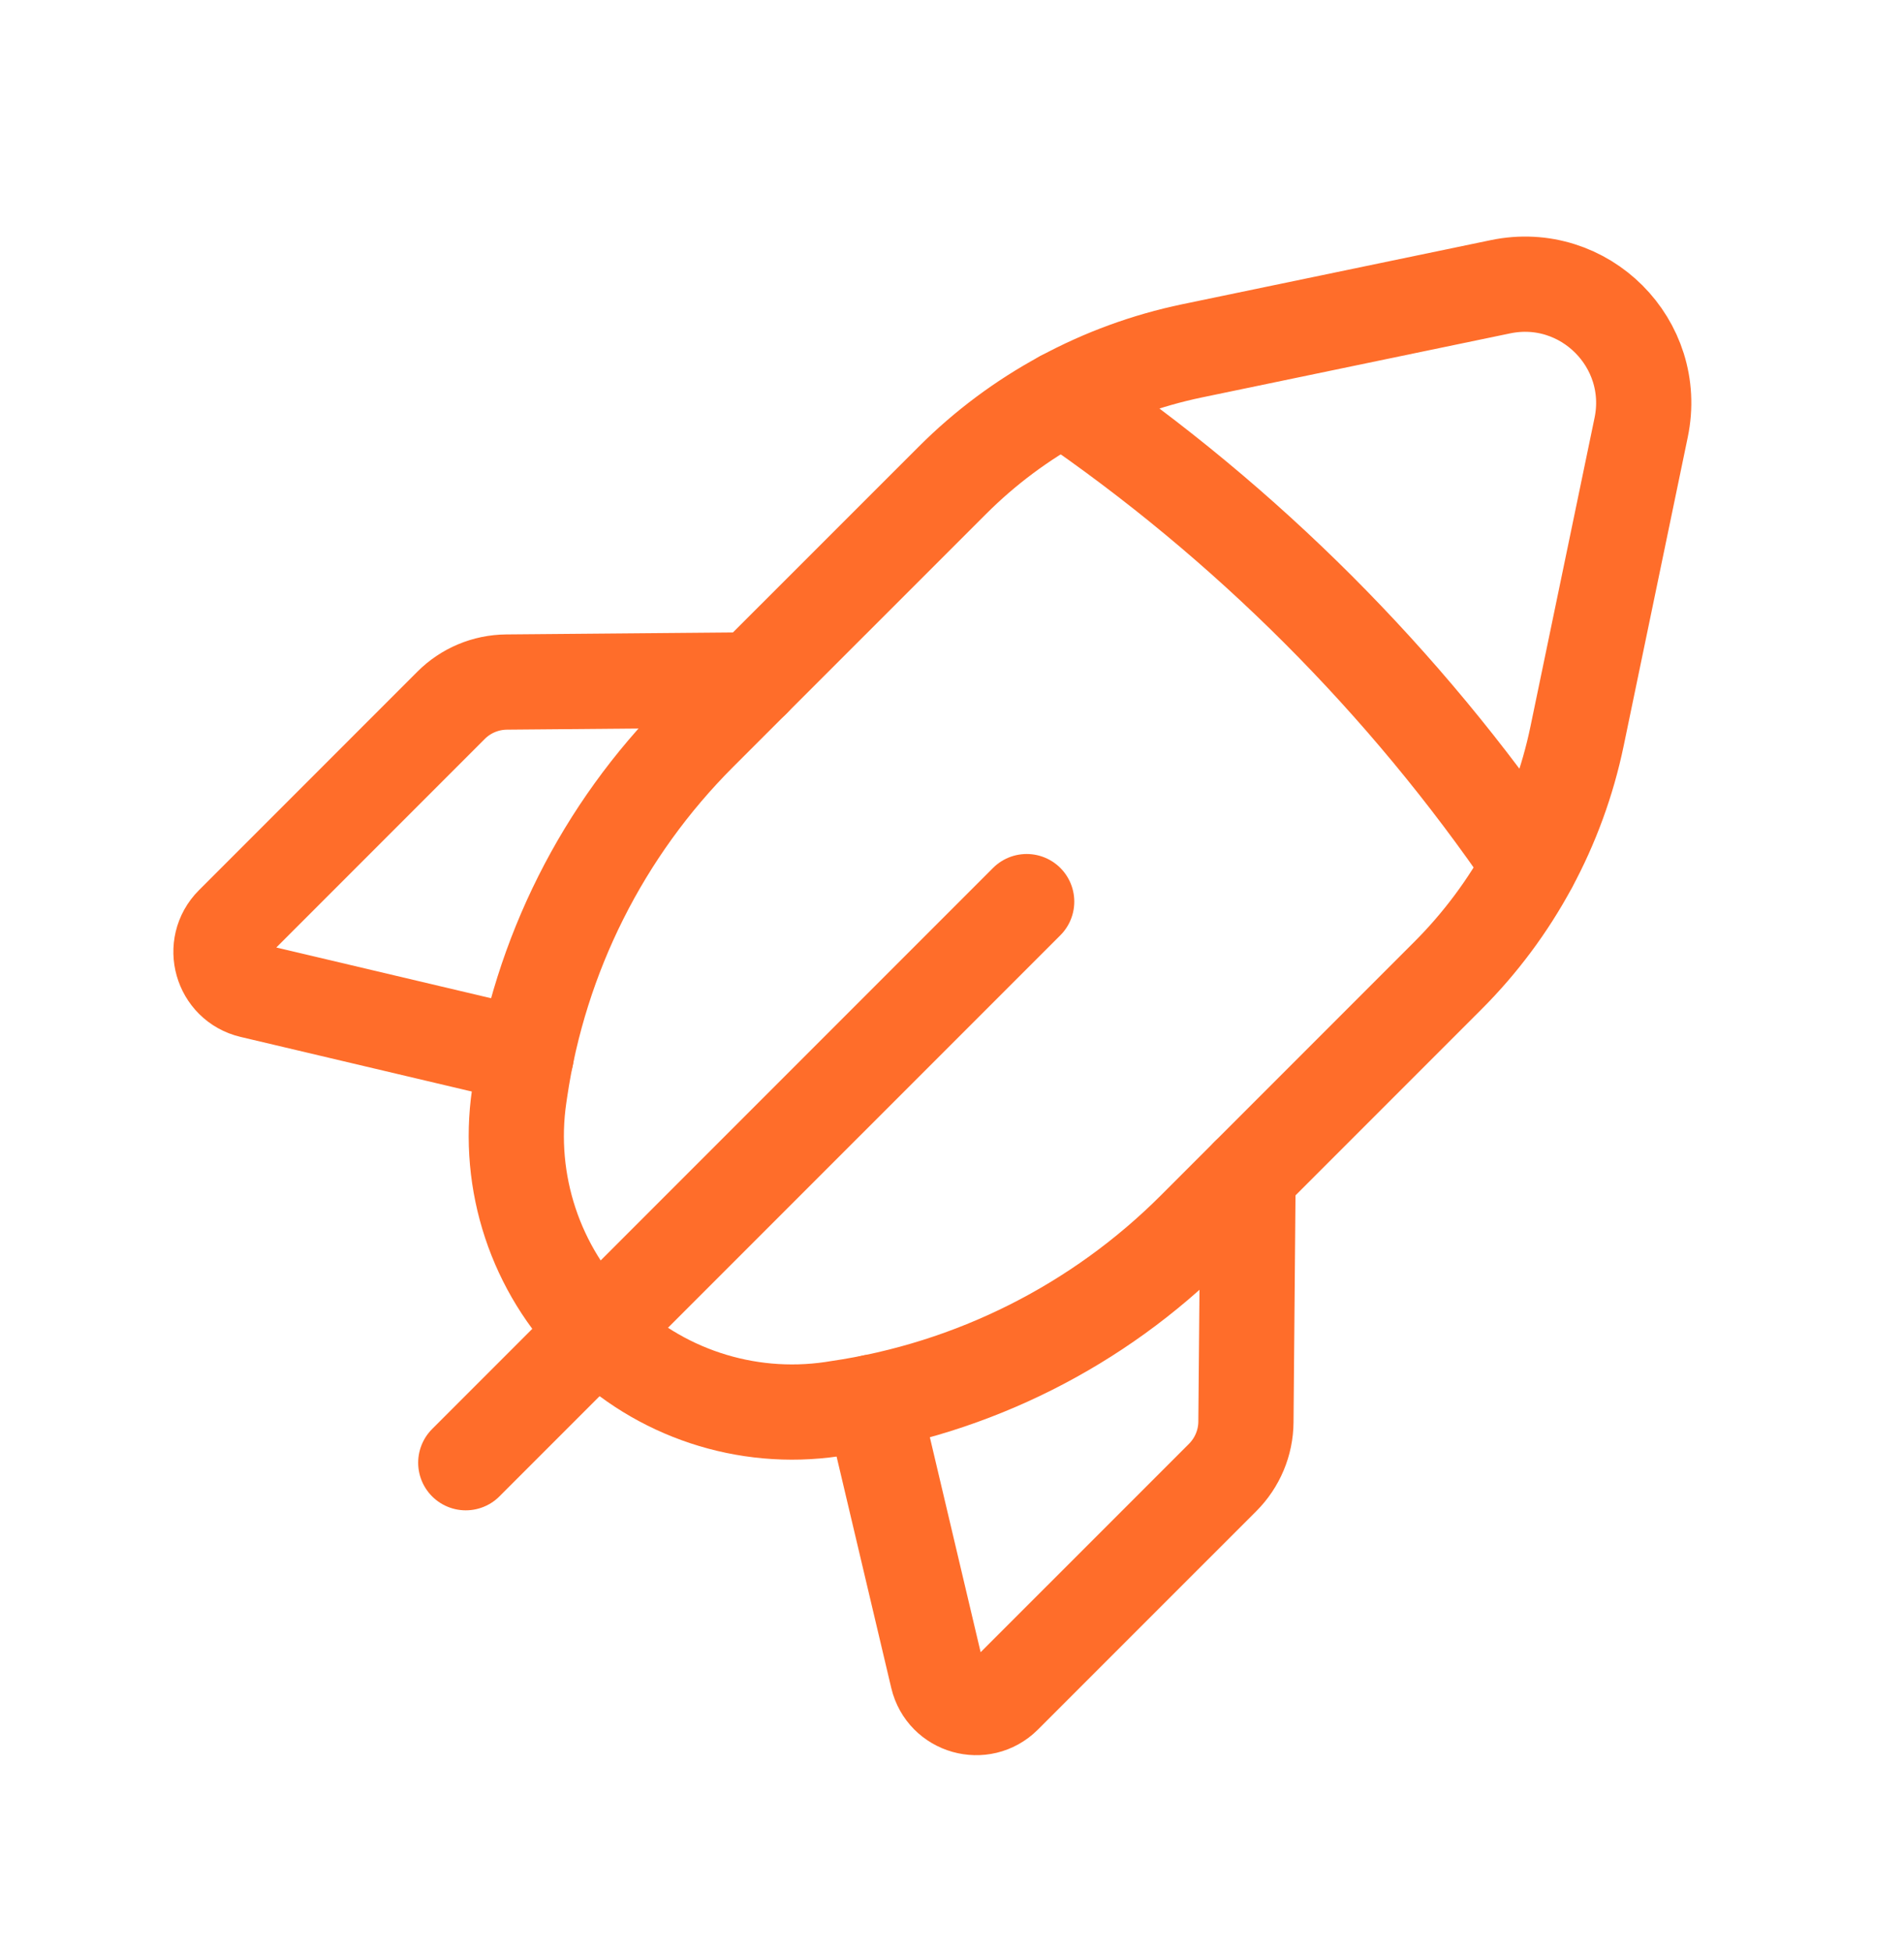 
<svg width="40" height="41" viewBox="0 0 40 41" fill="none" xmlns="http://www.w3.org/2000/svg">
<path d="M21.569 18.934L9.785 30.717" stroke="#FF6D2A" stroke-width="2" stroke-linecap="round" stroke-linejoin="round"/>
<path d="M11.056 22.165L5.284 20.802C4.649 20.652 4.426 19.863 4.886 19.402L9.476 14.812C9.784 14.503 10.202 14.327 10.641 14.323L15.816 14.278" stroke="#FF6D2A" stroke-width="2" stroke-linecap="round" stroke-linejoin="round"/>
<path fill-rule="evenodd" clip-rule="evenodd" d="M33.132 15.458L34.478 8.978C34.845 7.215 33.285 5.655 31.522 6.022L25.042 7.368C23.134 7.765 21.384 8.71 20.007 10.088L14.69 15.403C12.662 17.432 11.342 20.062 10.925 22.9L10.907 23.022C10.643 24.833 11.25 26.662 12.543 27.957V27.957C13.837 29.25 15.667 29.857 17.479 29.592L17.6 29.573C20.439 29.158 23.069 27.837 25.097 25.808L30.412 20.493C31.79 19.117 32.735 17.367 33.132 15.458V15.458Z" stroke="#FF6D2A" stroke-width="2" stroke-linecap="round" stroke-linejoin="round"/>
<path d="M22.331 8.356C26.183 10.983 29.514 14.315 32.141 18.166" stroke="#FF6D2A" stroke-width="2" stroke-linecap="round" stroke-linejoin="round"/>
<path d="M18.333 29.445L19.697 35.217C19.847 35.852 20.635 36.075 21.097 35.615L25.687 31.026C25.995 30.717 26.172 30.299 26.175 29.86L26.22 24.686" stroke="#FF6D2A" stroke-width="2" stroke-linecap="round" stroke-linejoin="round"/>
</svg>

